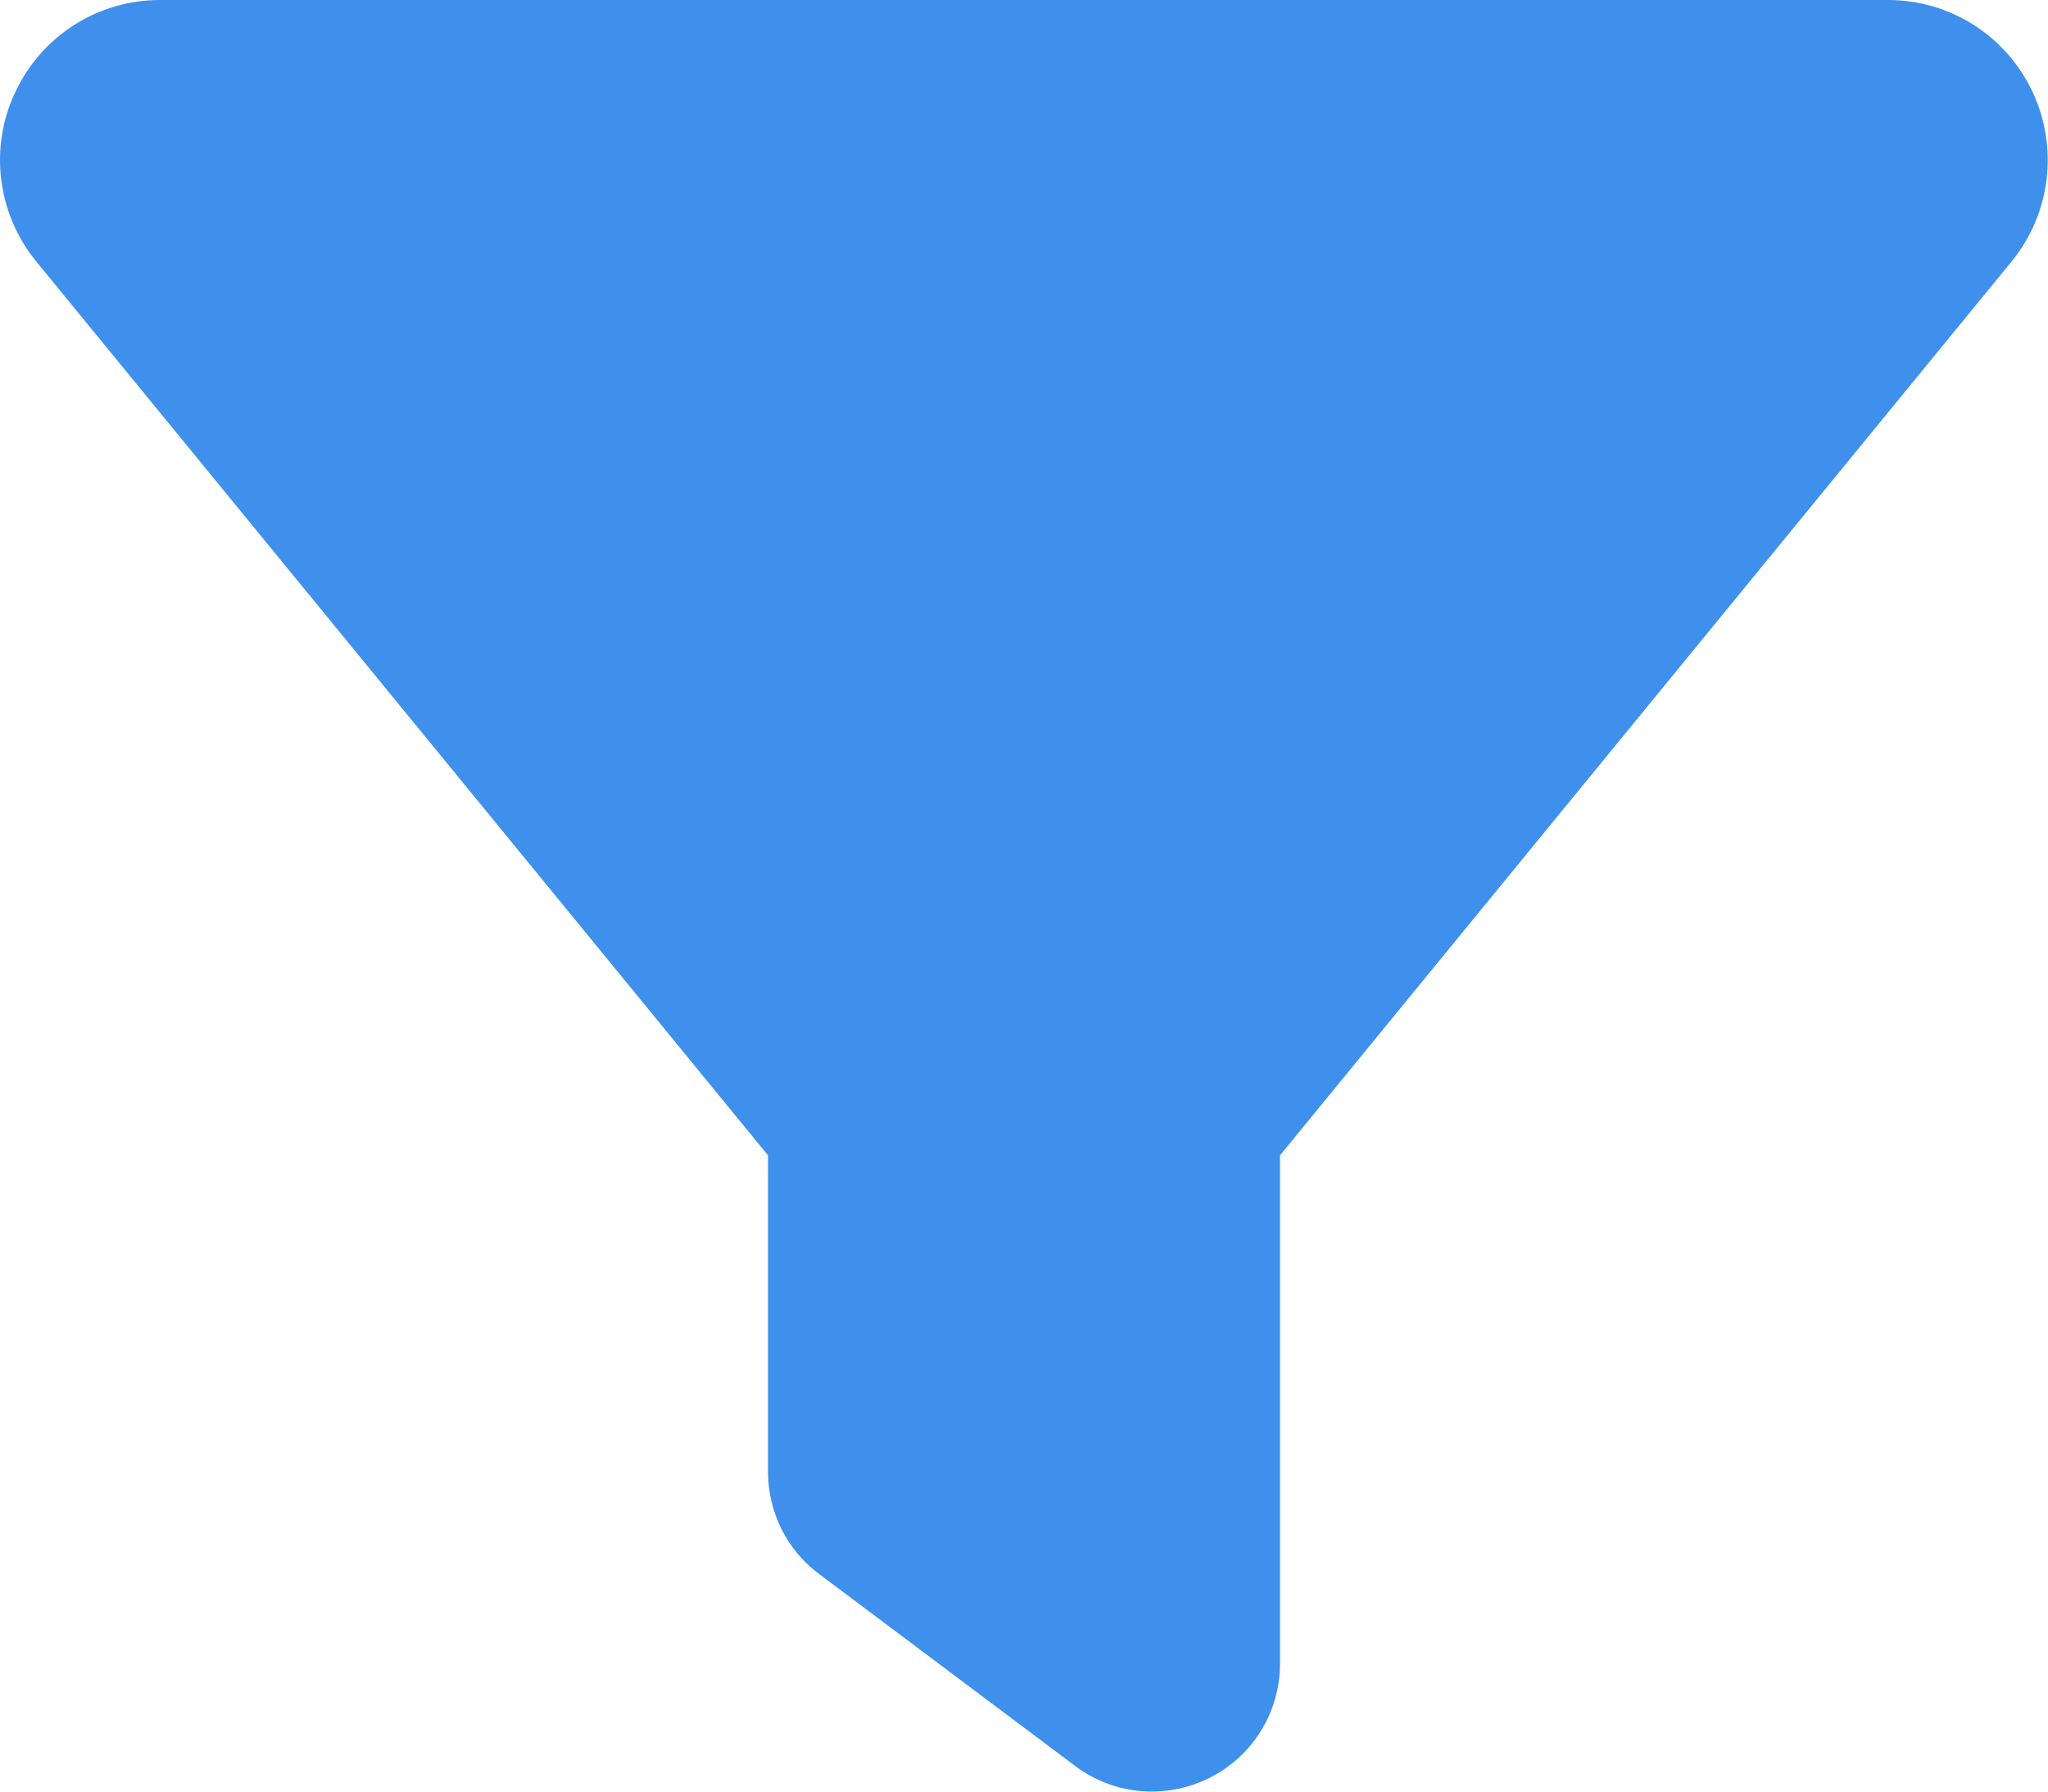 <?xml version="1.0" encoding="UTF-8"?>
<svg xmlns="http://www.w3.org/2000/svg" xmlns:xlink="http://www.w3.org/1999/xlink" width="32px" height="28px" viewBox="0 0 32 28" version="1.1">
  <title></title>
  <g id="Sender-Score-Tool" stroke="none" stroke-width="1" fill="none" fill-rule="evenodd">
    <g id="SS-Tool-Main" transform="translate(-630, -2112)" fill="#3E90EC" fill-rule="nonzero">
      <g id="" transform="translate(630, 2112)">
        <path d="M0.243,1.431 C0.656,0.556 1.531,0 2.5,0 L29.5,0 C30.468,0 31.343,0.556 31.756,1.431 C32.168,2.306 32.043,3.337 31.431,4.087 L20,18.056 L20,26 C20,26.756 19.575,27.45 18.893,27.788 C18.212,28.125 17.406,28.056 16.8,27.6 L12.8,24.6 C12.293,24.225 12,23.631 12,23 L12,18.056 L0.562,4.081 C-0.044,3.337 -0.175,2.3 0.243,1.431 Z" id="Path"></path>
      </g>
    </g>
  </g>
</svg>
